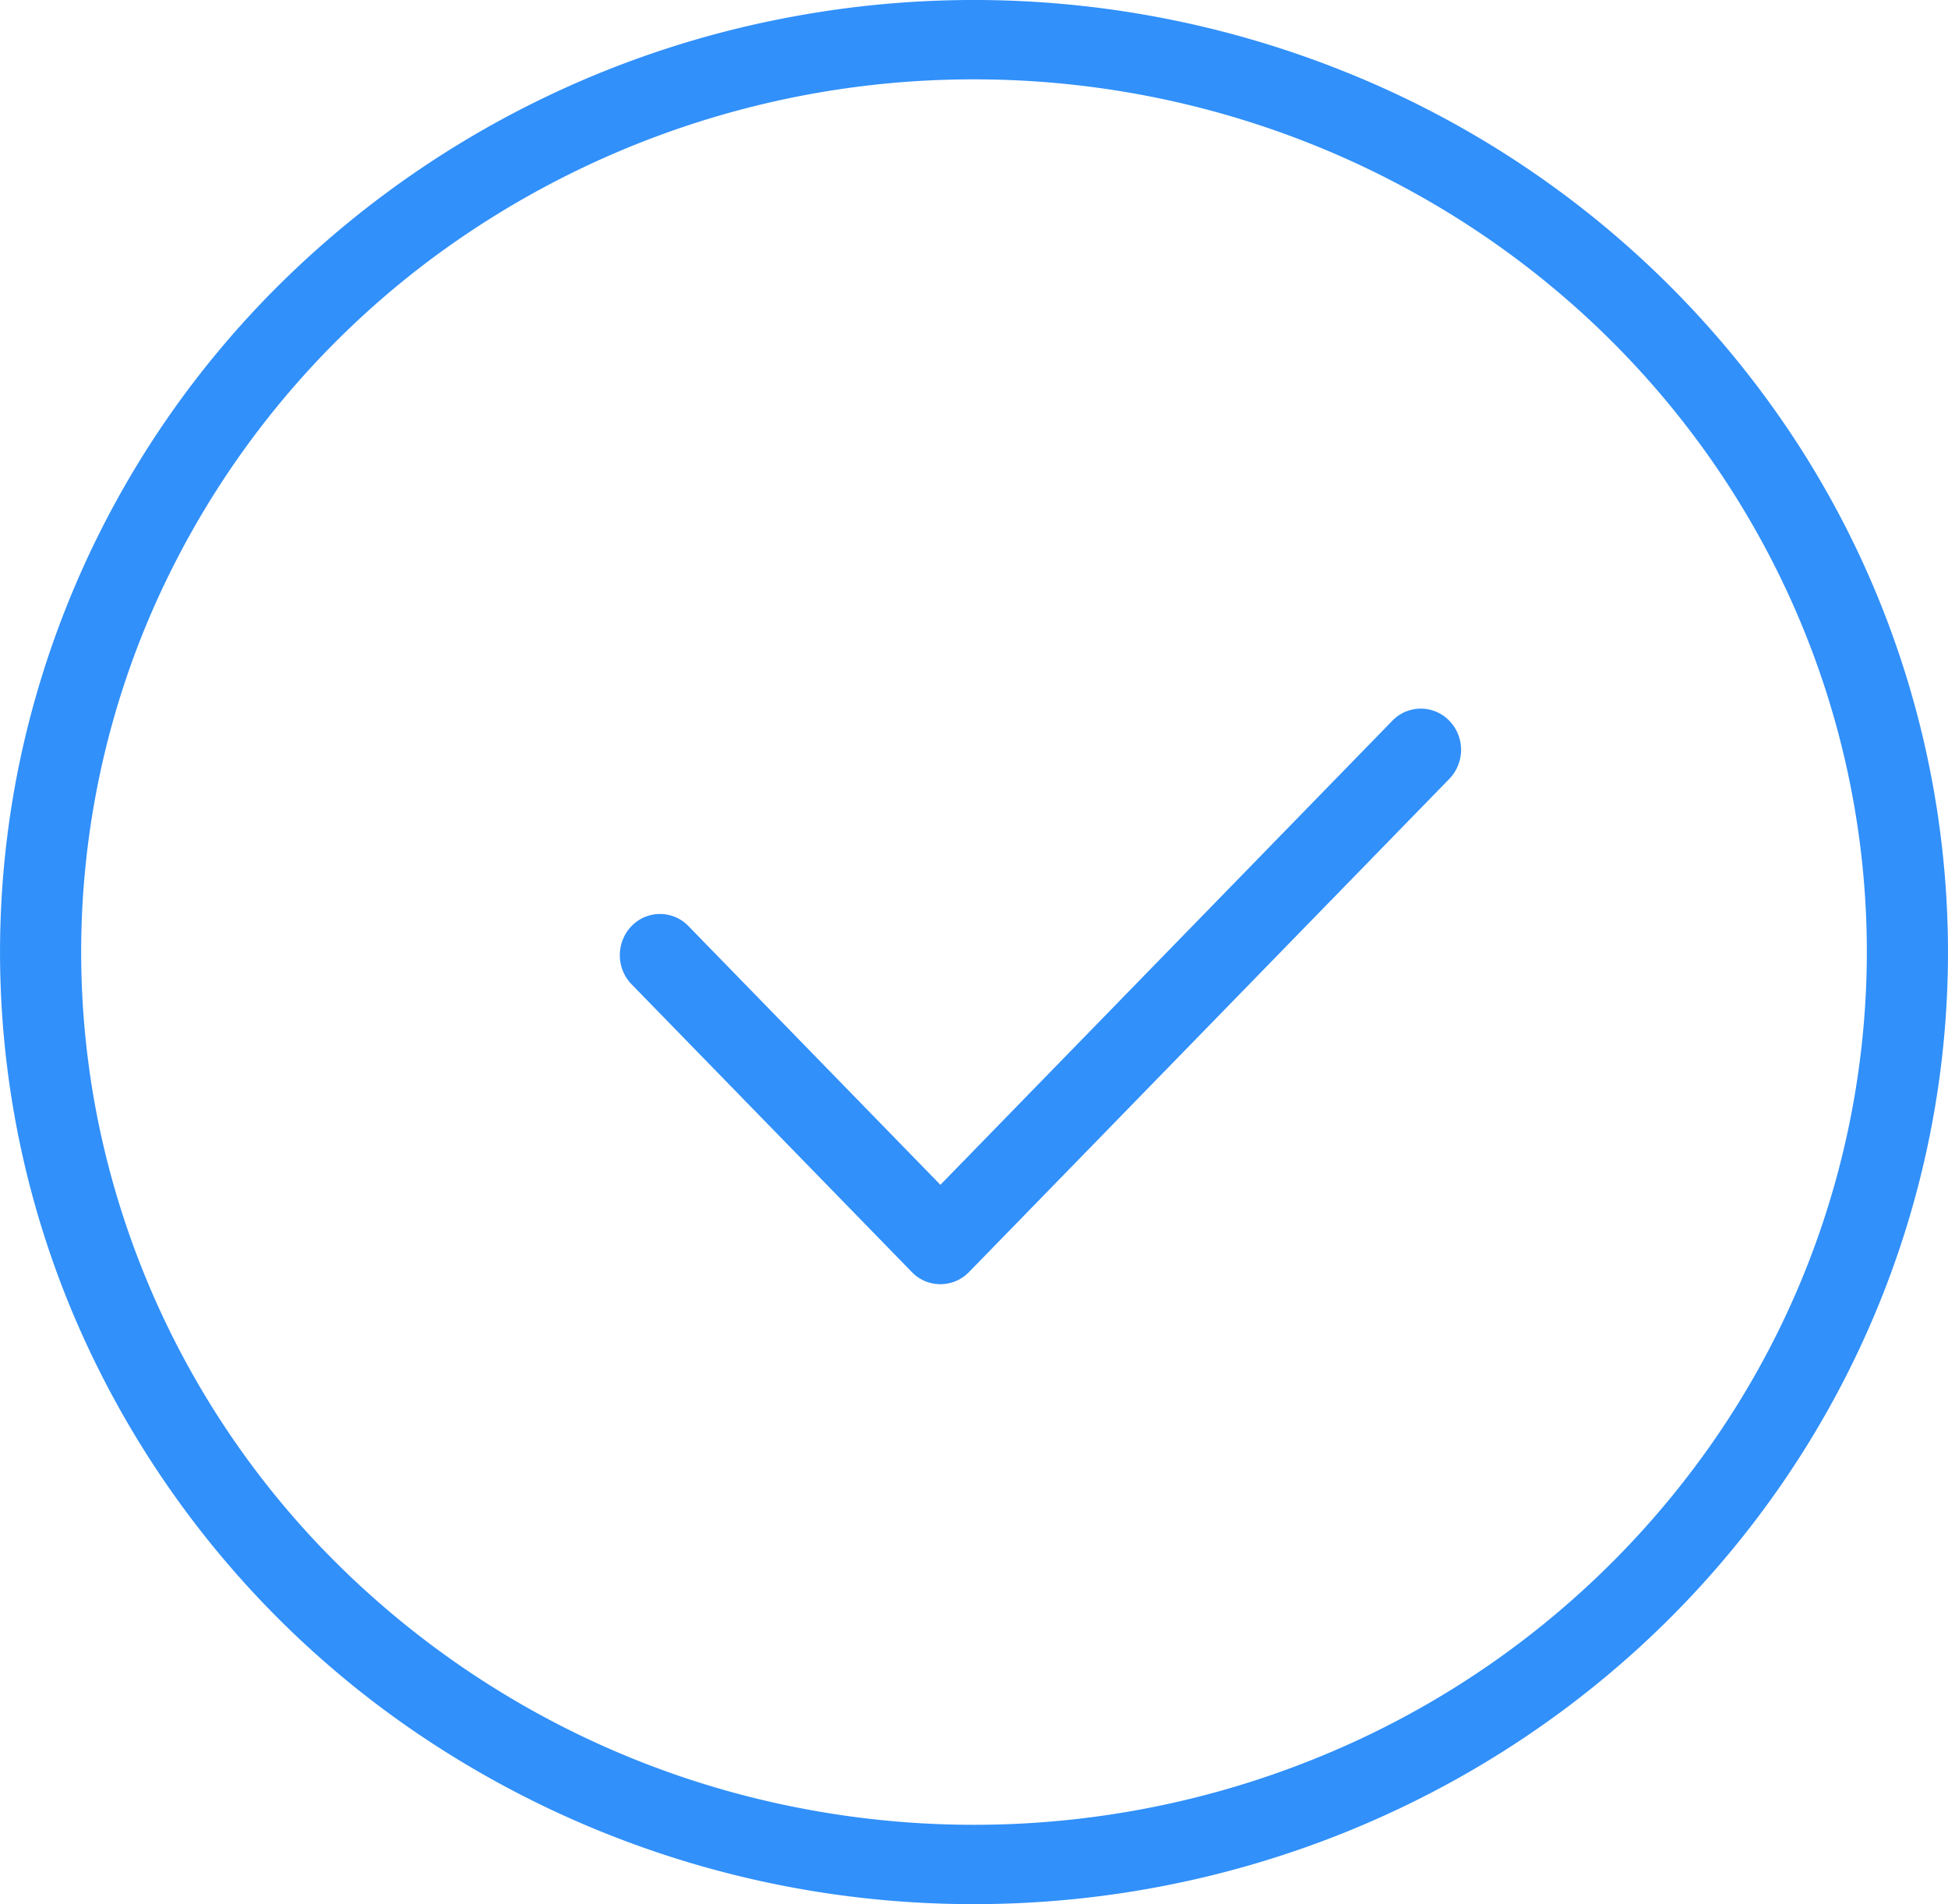 <svg width="44" height="43" fill="none" xmlns="http://www.w3.org/2000/svg"><path d="M22 43a22.366 22.366 0 01-12.223-3.623 21.615 21.615 0 01-8.102-9.65 21.046 21.046 0 01-1.252-12.42 21.353 21.353 0 016.02-11.009A22.163 22.163 0 0117.709.413 22.476 22.476 0 0130.42 1.637a21.899 21.899 0 019.873 7.918A21.154 21.154 0 0144 21.5c0 5.702-2.318 11.17-6.444 15.203C33.431 40.735 27.835 43 22 43zm0-41.208a20.502 20.502 0 00-11.204 3.321 19.813 19.813 0 00-7.428 8.845 19.292 19.292 0 00-1.147 11.387 19.574 19.574 0 005.519 10.09 20.315 20.315 0 0010.326 5.395c3.912.76 7.966.37 11.652-1.122a20.075 20.075 0 009.05-7.259A19.392 19.392 0 0042.167 21.5c0-5.227-2.125-10.24-5.907-13.936C32.478 3.868 27.349 1.792 22 1.792z" fill="#3190FA"/><path d="M21.223 29a.892.892 0 01-.632-.279l-6.325-6.493A.944.944 0 0114 21.57c0-.246.096-.483.266-.658a.892.892 0 011.283 0l5.692 5.844 10.21-10.482a.894.894 0 011.283 0 .944.944 0 010 1.317l-10.842 11.13a.901.901 0 01-.669.279z" fill="#3190FA"/></svg>
